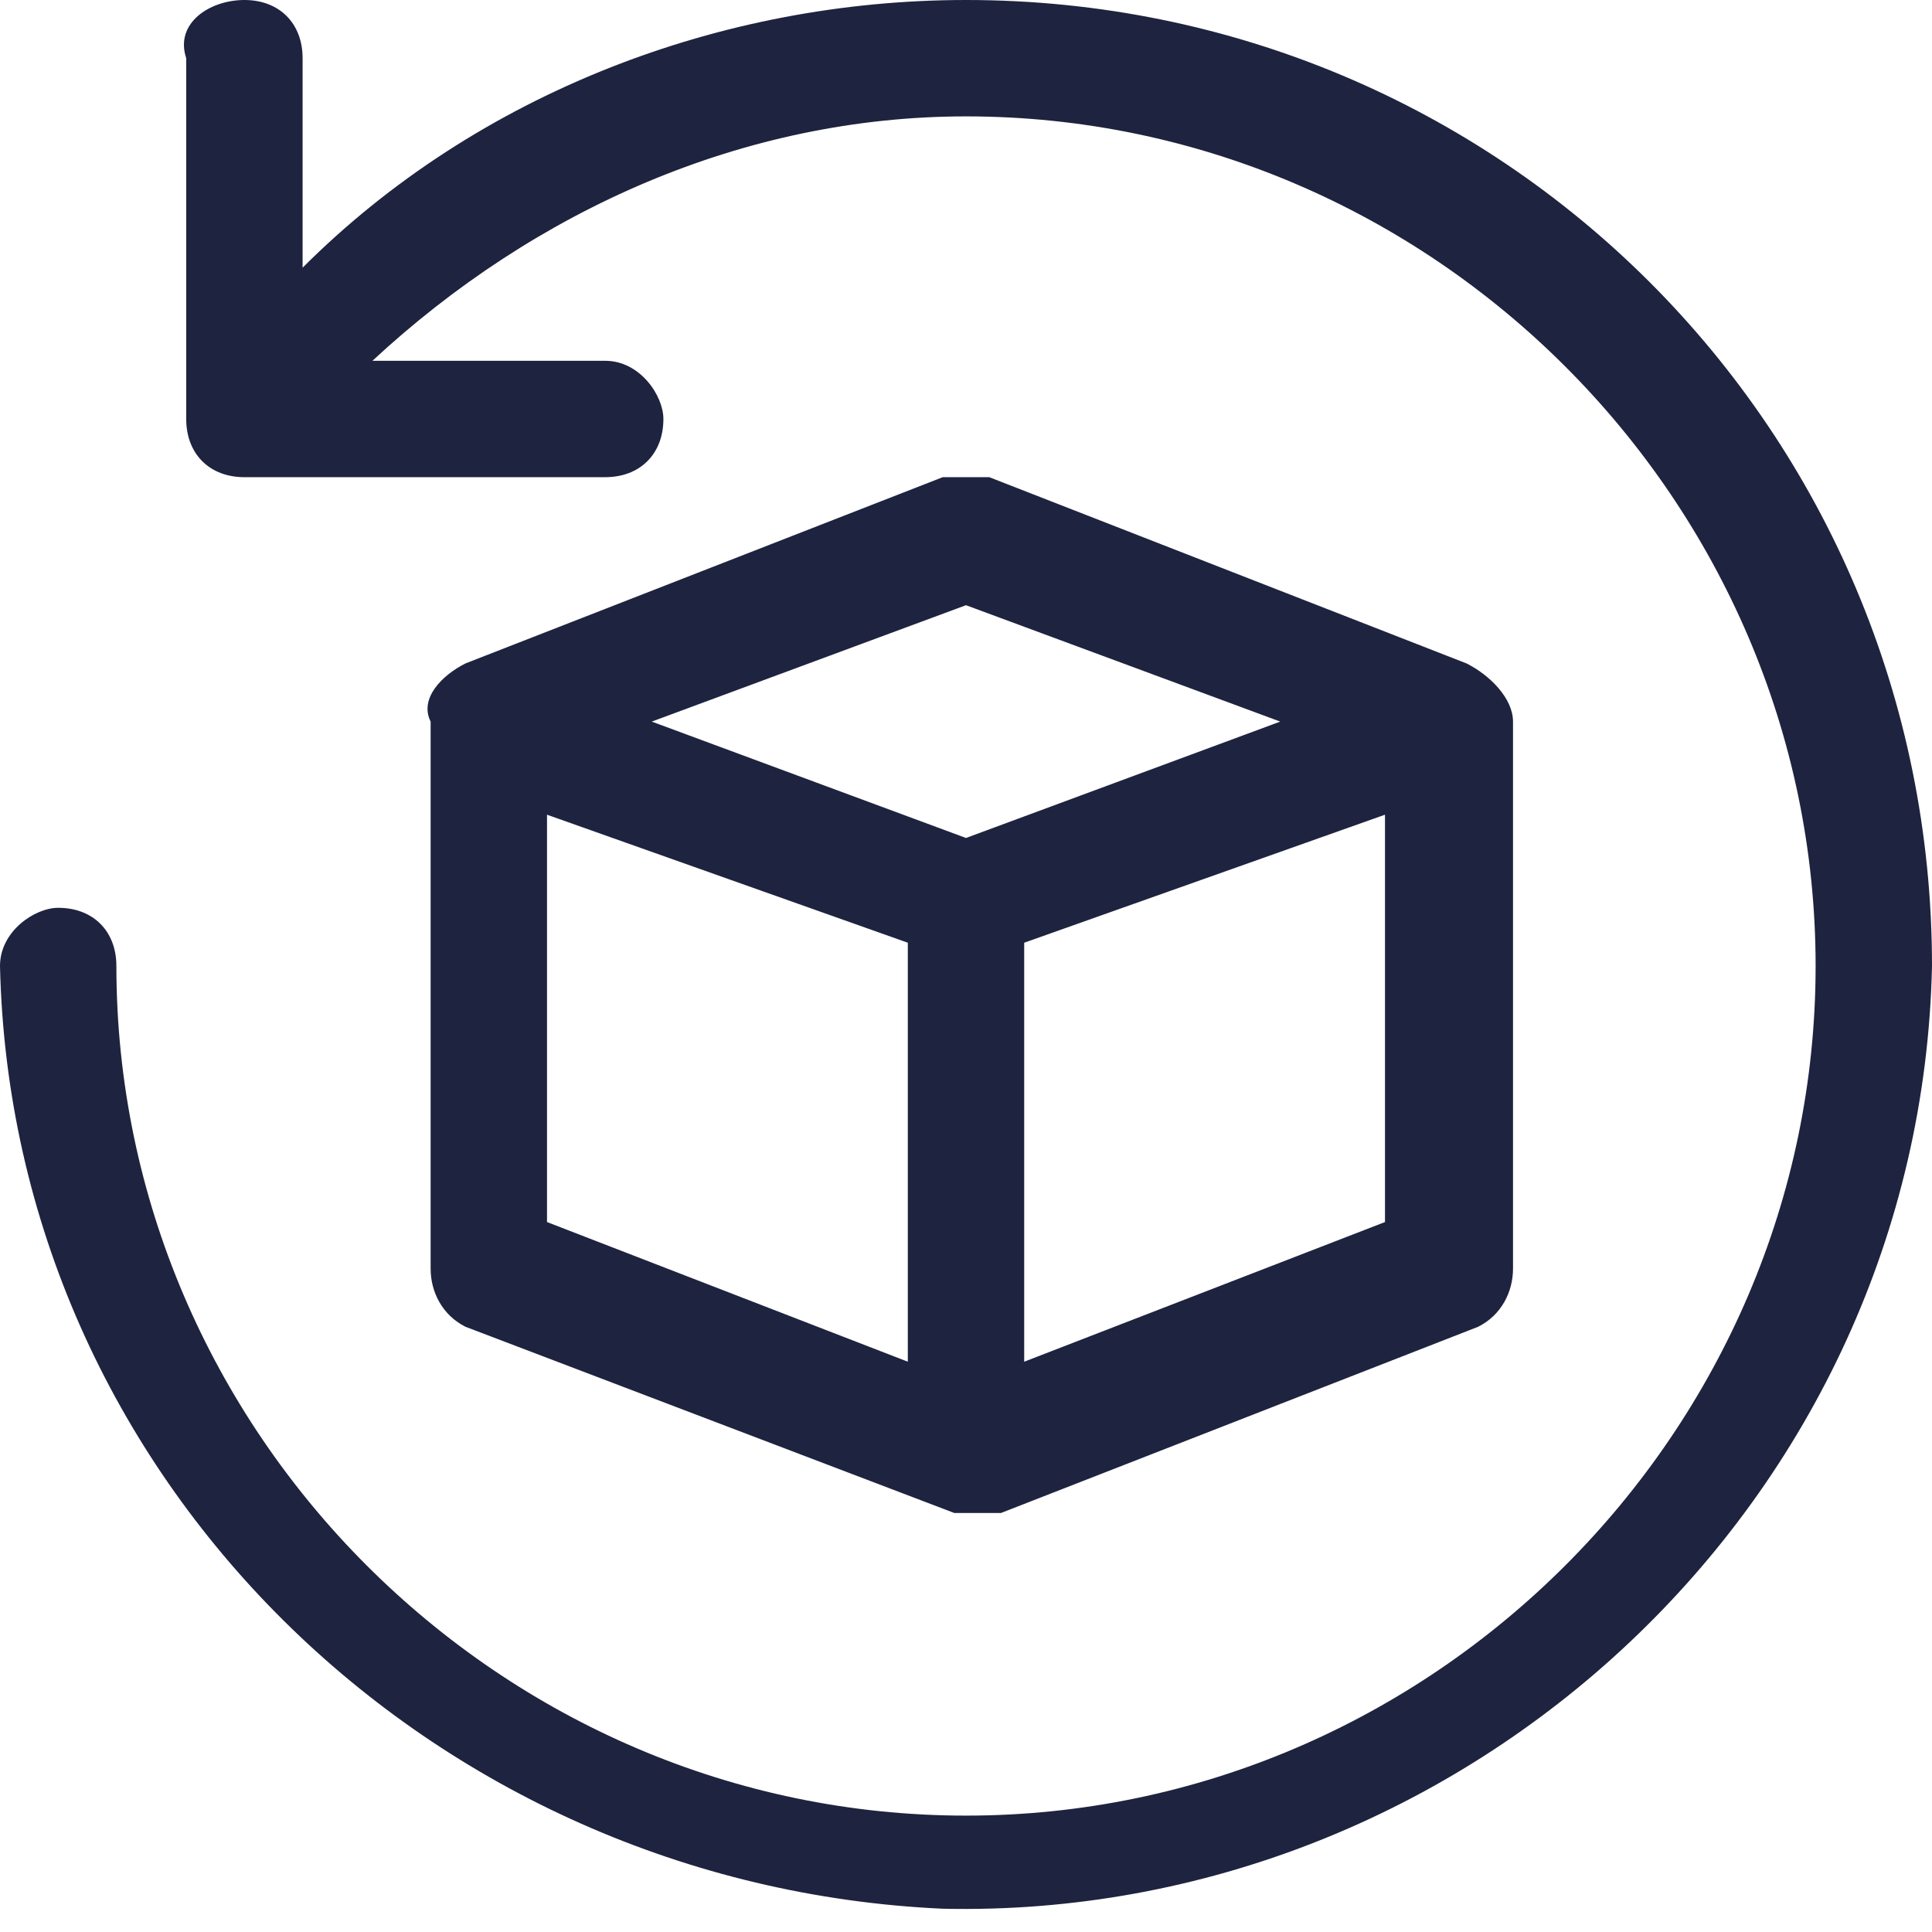<?xml version="1.0" encoding="utf-8"?>
<!-- Generator: Adobe Illustrator 28.0.0, SVG Export Plug-In . SVG Version: 6.00 Build 0)  -->
<svg version="1.1" id="Calque_1" xmlns="http://www.w3.org/2000/svg" xmlns:xlink="http://www.w3.org/1999/xlink" x="0px" y="0px"
	 viewBox="0 0 16.6 16.6" style="enable-background:new 0 0 16.6 16.6;" xml:space="preserve">
<style type="text/css">
	.st0{fill:#1E233F;}
</style>
<path id="Product_Return" class="st0" d="M16.6,8.3c-0.1,4.6-4,8.2-8.5,8.1C3.7,16.2,0.1,12.7,0,8.3C0,8,0.3,7.8,0.5,7.8
	C0.8,7.8,1,8,1,8.3c0,4,3.3,7.3,7.3,7.3s7.3-3.3,7.3-7.3S12.3,1,8.3,1l0,0C6.4,1,4.6,1.8,3.2,3.1h2c0.3,0,0.5,0.3,0.5,0.5
	c0,0.3-0.2,0.5-0.5,0.5H2.1c-0.3,0-0.5-0.2-0.5-0.5c0,0,0,0,0,0V0.5C1.5,0.2,1.8,0,2.1,0c0.3,0,0.5,0.2,0.5,0.5c0,0,0,0,0,0v1.8
	C4.1,0.8,6.2,0,8.3,0C12.9,0,16.6,3.7,16.6,8.3z M13,6.2v4.7c0,0.2-0.1,0.4-0.3,0.5l-4.1,1.6c-0.1,0-0.2,0-0.4,0L4,11.4
	c-0.2-0.1-0.3-0.3-0.3-0.5V6.2C3.6,6,3.8,5.8,4,5.7l4.1-1.6c0.1,0,0.2,0,0.4,0l4.1,1.6C12.8,5.8,13,6,13,6.2L13,6.2z M5.6,6.2l2.7,1
	l2.7-1l-2.7-1L5.6,6.2z M4.7,10.5l3.1,1.2V8.1L4.7,7V10.5z M11.9,10.5V7L8.8,8.1v3.6L11.9,10.5z"/>
</svg>
